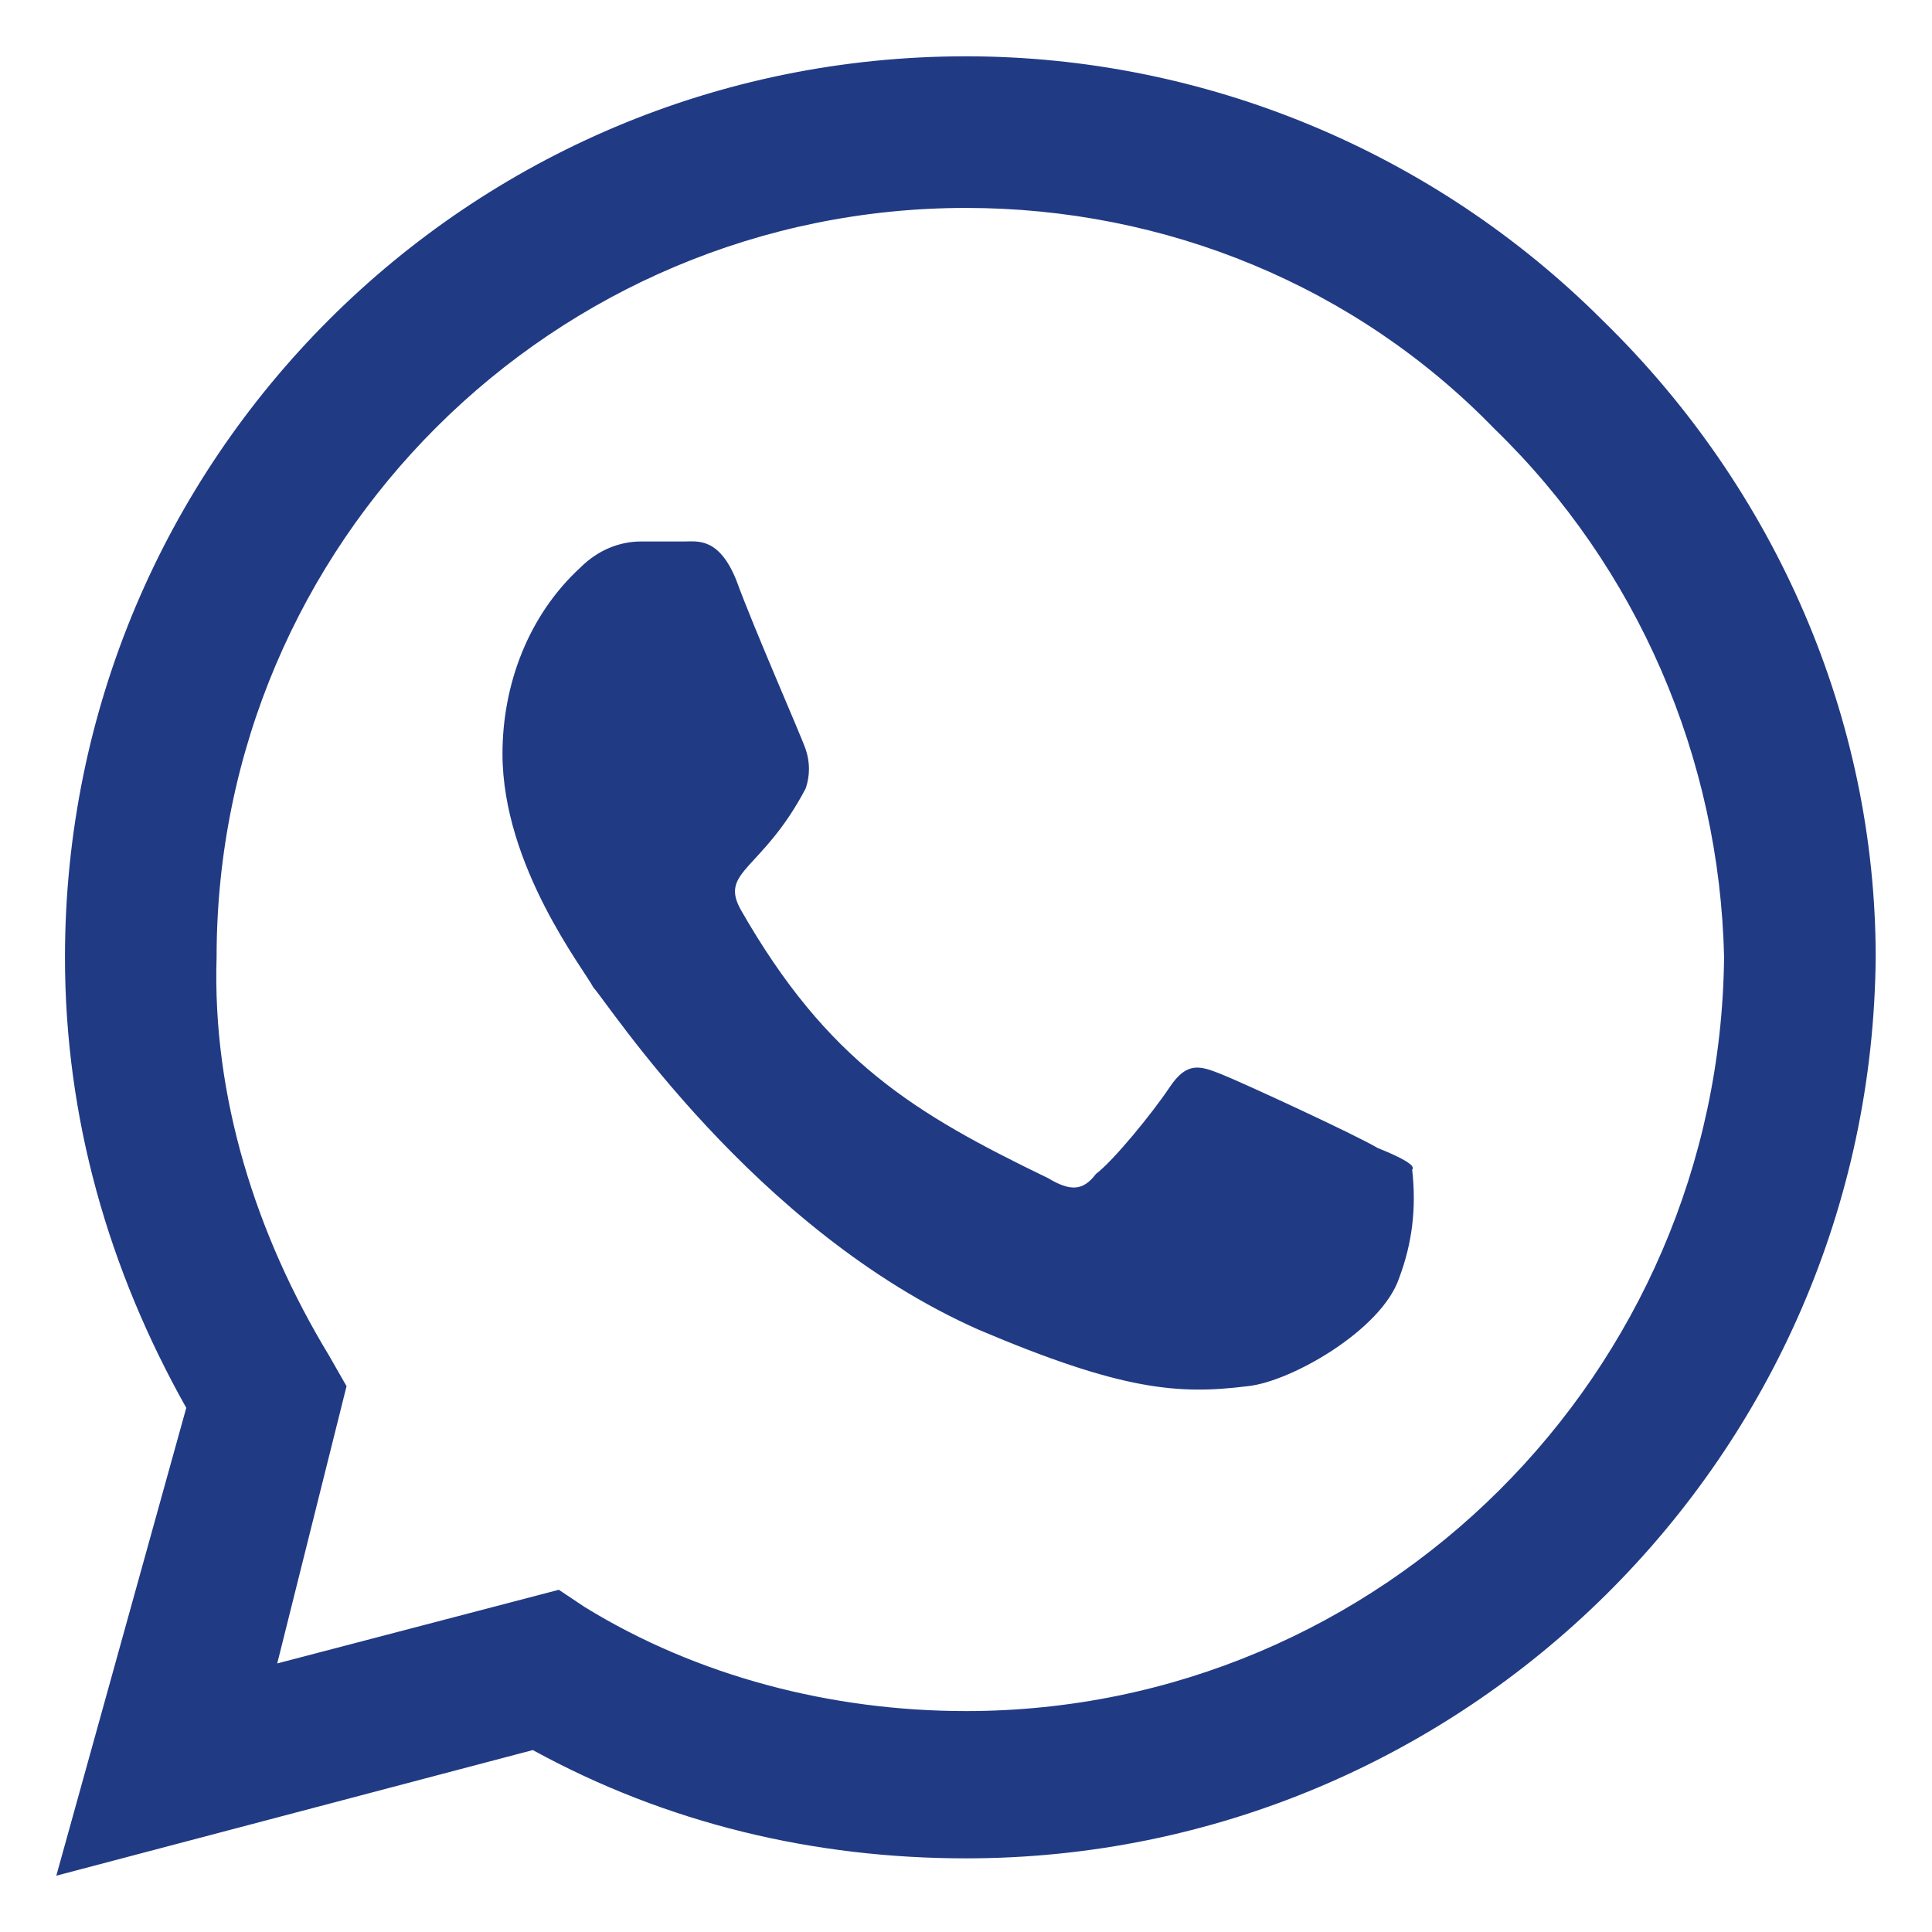 <?xml version="1.0" encoding="utf-8"?>
<!-- Generator: Adobe Illustrator 22.1.0, SVG Export Plug-In . SVG Version: 6.00 Build 0)  -->
<svg version="1.1" id="Capa_1" xmlns="http://www.w3.org/2000/svg" xmlns:xlink="http://www.w3.org/1999/xlink" x="0px" y="0px"
	 viewBox="0 0 44.6 44.6" style="enable-background:new 0 0 44.6 44.6;" xml:space="preserve">
<style type="text/css">
	.st0{fill:#213A84;}
</style>
<path id="whatsapp" class="st0" d="M37,7.4c-3.9-3.9-9.2-6.1-14.7-6.1c-11.5,0-20.8,9.3-20.8,20.8c0,3.7,1,7.2,2.8,10.4l-3,10.8
	l11-2.9c3.1,1.7,6.5,2.5,10,2.5h0c11.5,0,20.9-9.3,21-20.8C43.3,16.6,41,11.3,37,7.4z M22.3,39.5c-3.1,0-6.2-0.8-8.8-2.4l-0.6-0.4
	l-6.5,1.7L8,32l-0.4-0.7c-1.7-2.8-2.7-6-2.6-9.2c0-9.6,7.8-17.3,17.3-17.3c4.6,0,9,1.8,12.2,5.1c3.3,3.2,5.2,7.6,5.3,12.2
	C39.7,31.7,31.9,39.5,22.3,39.5z M31.8,26.5c-0.5-0.3-3.1-1.5-3.6-1.7s-0.8-0.3-1.2,0.3s-1.3,1.7-1.7,2c-0.3,0.4-0.6,0.4-1.1,0.1
	c-3.1-1.5-5.1-2.7-7.1-6.2c-0.5-0.9,0.5-0.9,1.5-2.8c0.1-0.3,0.1-0.6,0-0.9c-0.1-0.3-1.2-2.8-1.6-3.9c-0.4-1-0.9-0.9-1.2-0.9
	c-0.3,0-0.6,0-1,0c-0.5,0-1,0.2-1.4,0.6c-1.2,1.1-1.8,2.7-1.8,4.3c0,2.6,1.9,5,2.1,5.4c0.3,0.3,3.7,5.6,8.9,7.9
	c3.3,1.4,4.6,1.5,6.2,1.3c1-0.1,3.1-1.3,3.5-2.5c0.3-0.8,0.4-1.6,0.3-2.5C32.7,26.9,32.3,26.7,31.8,26.5L31.8,26.5z"/>
</svg>
